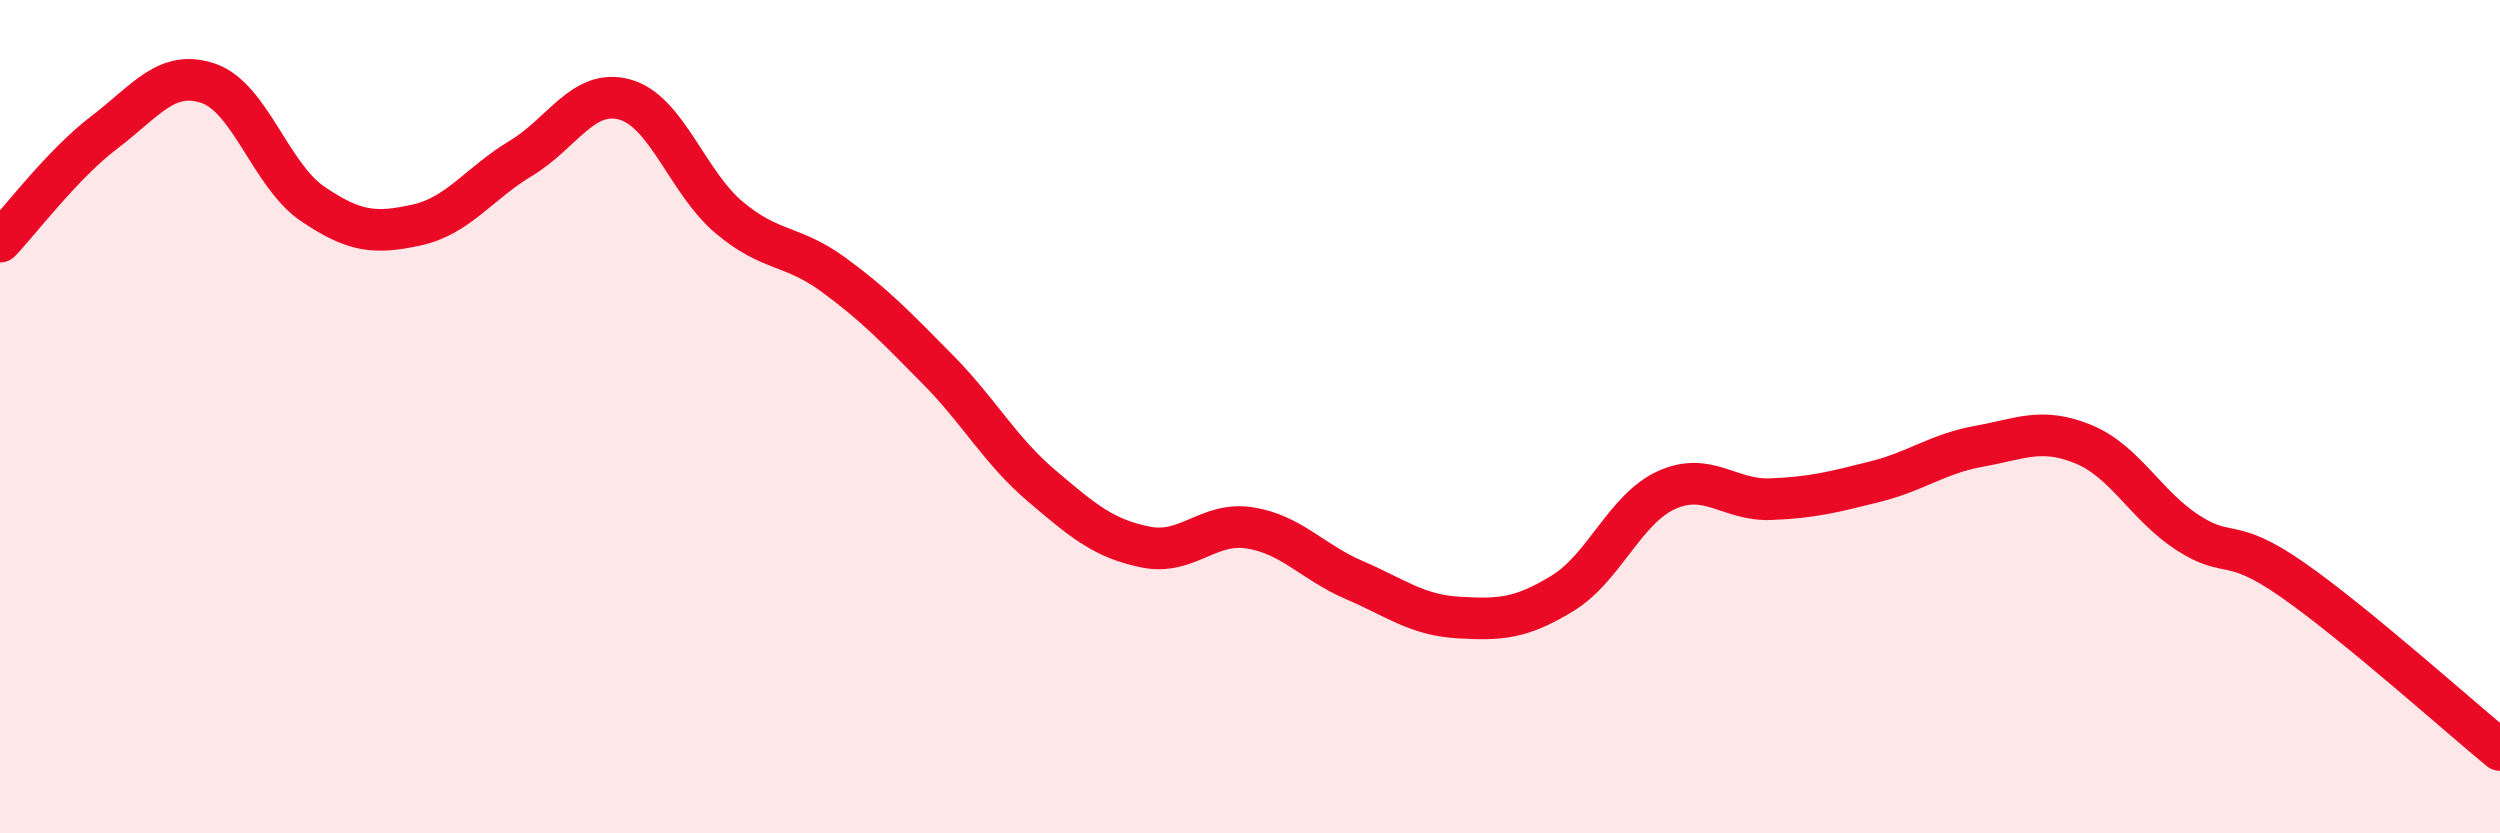 
    <svg width="60" height="20" viewBox="0 0 60 20" xmlns="http://www.w3.org/2000/svg">
      <path
        d="M 0,5.8 C 0.5,5.28 1.5,3.94 2.5,3.18 C 3.5,2.42 4,1.66 5,2 C 6,2.34 6.5,4.21 7.5,4.89 C 8.5,5.57 9,5.62 10,5.4 C 11,5.18 11.5,4.4 12.5,3.8 C 13.5,3.2 14,2.11 15,2.39 C 16,2.67 16.5,4.38 17.5,5.22 C 18.5,6.06 19,5.86 20,6.59 C 21,7.32 21.5,7.85 22.5,8.86 C 23.5,9.87 24,10.81 25,11.66 C 26,12.51 26.5,12.93 27.5,13.13 C 28.5,13.33 29,12.51 30,12.67 C 31,12.83 31.5,13.49 32.5,13.92 C 33.5,14.35 34,14.76 35,14.82 C 36,14.88 36.5,14.85 37.5,14.24 C 38.5,13.63 39,12.21 40,11.76 C 41,11.31 41.5,12.02 42.5,11.98 C 43.5,11.94 44,11.81 45,11.56 C 46,11.31 46.5,10.89 47.5,10.71 C 48.5,10.53 49,10.25 50,10.66 C 51,11.07 51.5,12.13 52.5,12.78 C 53.5,13.43 53.5,12.86 55,13.9 C 56.5,14.94 59,17.18 60,18L60 20L0 20Z"
        fill="#EB0A25"
        opacity="0.1"
        stroke-linecap="round"
        stroke-linejoin="round"
      />
      <path
        d="M 0,5.8 C 0.5,5.28 1.5,3.94 2.5,3.18 C 3.5,2.42 4,1.66 5,2 C 6,2.34 6.5,4.21 7.5,4.89 C 8.5,5.57 9,5.62 10,5.4 C 11,5.18 11.5,4.4 12.5,3.8 C 13.5,3.2 14,2.11 15,2.39 C 16,2.67 16.5,4.38 17.5,5.22 C 18.5,6.06 19,5.86 20,6.59 C 21,7.32 21.5,7.85 22.5,8.86 C 23.5,9.87 24,10.81 25,11.66 C 26,12.51 26.5,12.93 27.5,13.13 C 28.5,13.33 29,12.51 30,12.67 C 31,12.83 31.5,13.49 32.5,13.92 C 33.5,14.35 34,14.76 35,14.82 C 36,14.88 36.5,14.85 37.5,14.24 C 38.5,13.63 39,12.21 40,11.76 C 41,11.31 41.5,12.02 42.5,11.98 C 43.5,11.94 44,11.81 45,11.56 C 46,11.31 46.5,10.89 47.5,10.71 C 48.5,10.53 49,10.25 50,10.66 C 51,11.07 51.5,12.13 52.5,12.78 C 53.5,13.43 53.5,12.86 55,13.9 C 56.5,14.94 59,17.18 60,18"
        stroke="#EB0A25"
        stroke-width="1"
        fill="none"
        stroke-linecap="round"
        stroke-linejoin="round"
      />
    </svg>
  